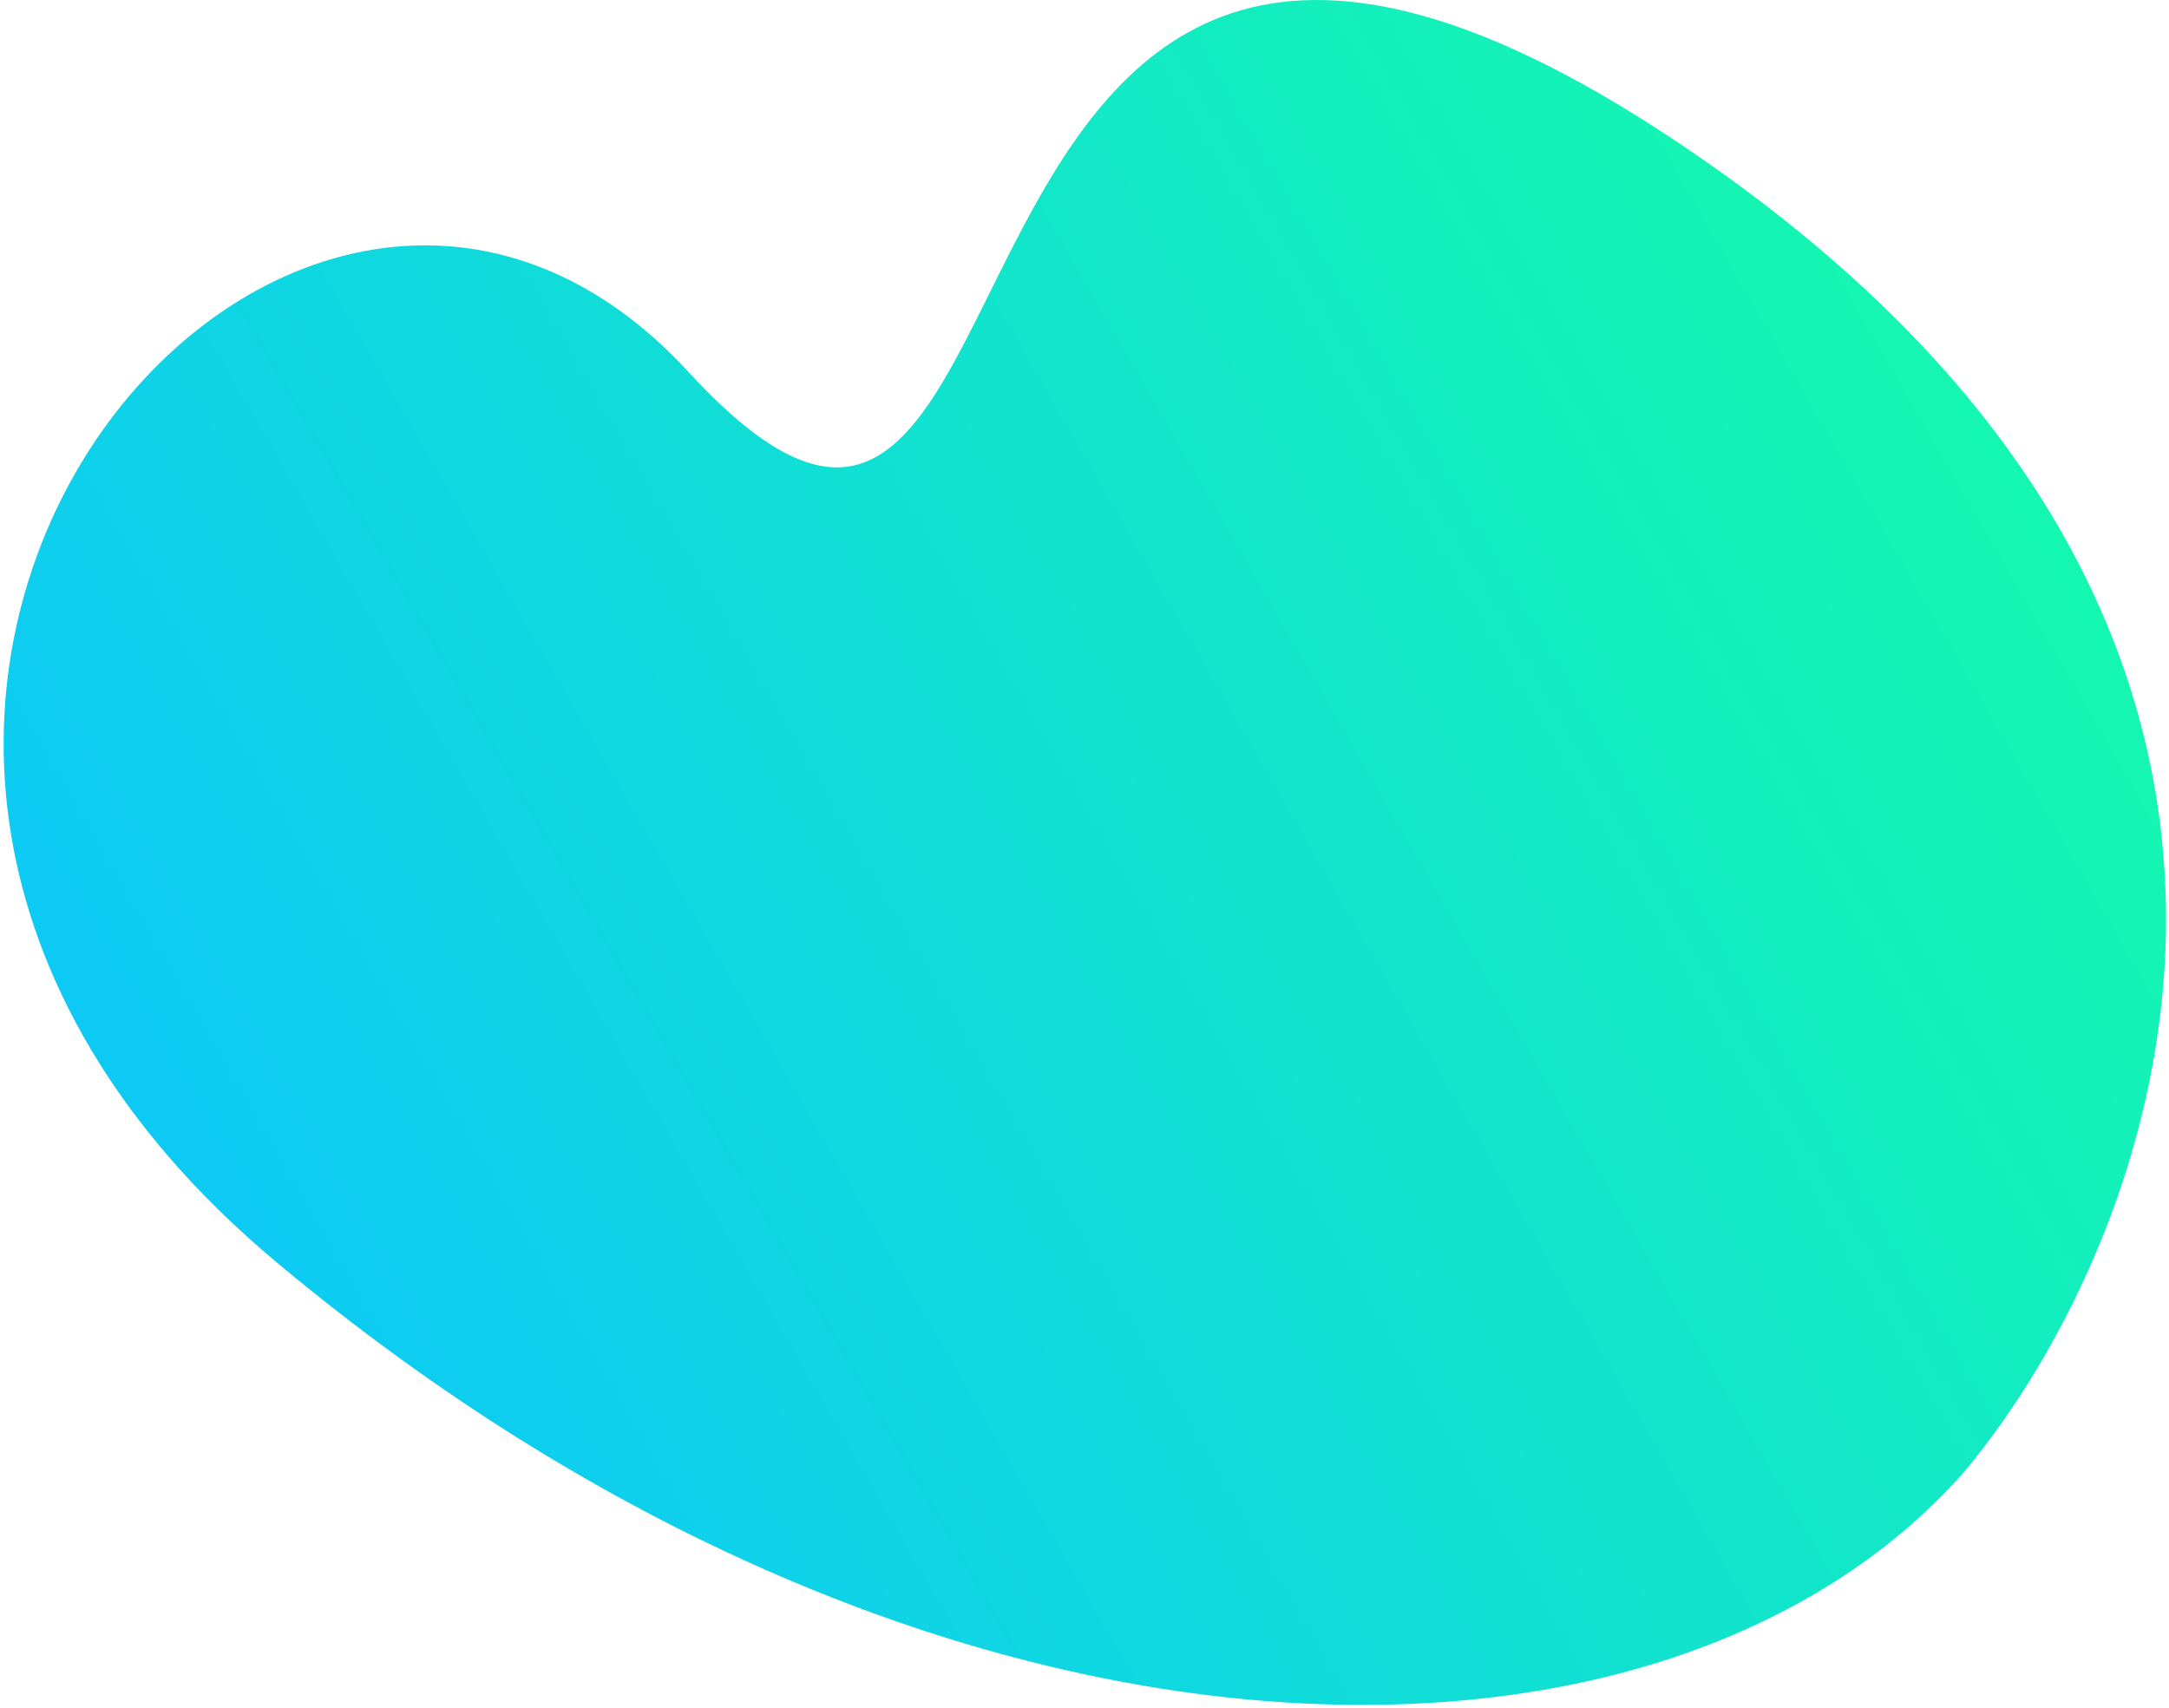 <svg xmlns="http://www.w3.org/2000/svg" width="574" height="452" viewBox="0 0 574 452" fill="none"><path d="M452.934 43.806C632.234 170 572.106 327.034 519.629 389.776C439.108 480.761 244.686 477.599 73.092 334.024C-98.502 190.449 76.265 -16.827 182.3 98.549C288.335 213.925 228.81 -113.937 452.934 43.806Z" fill="url(#paint0_linear_16_292)"></path><defs><linearGradient id="paint0_linear_16_292" x1="532.919" y1="118.933" x2="82.484" y2="378.991" gradientUnits="userSpaceOnUse"><stop stop-color="#14F7B0"></stop><stop offset="1" stop-color="#0DCAF5"></stop></linearGradient></defs></svg>
